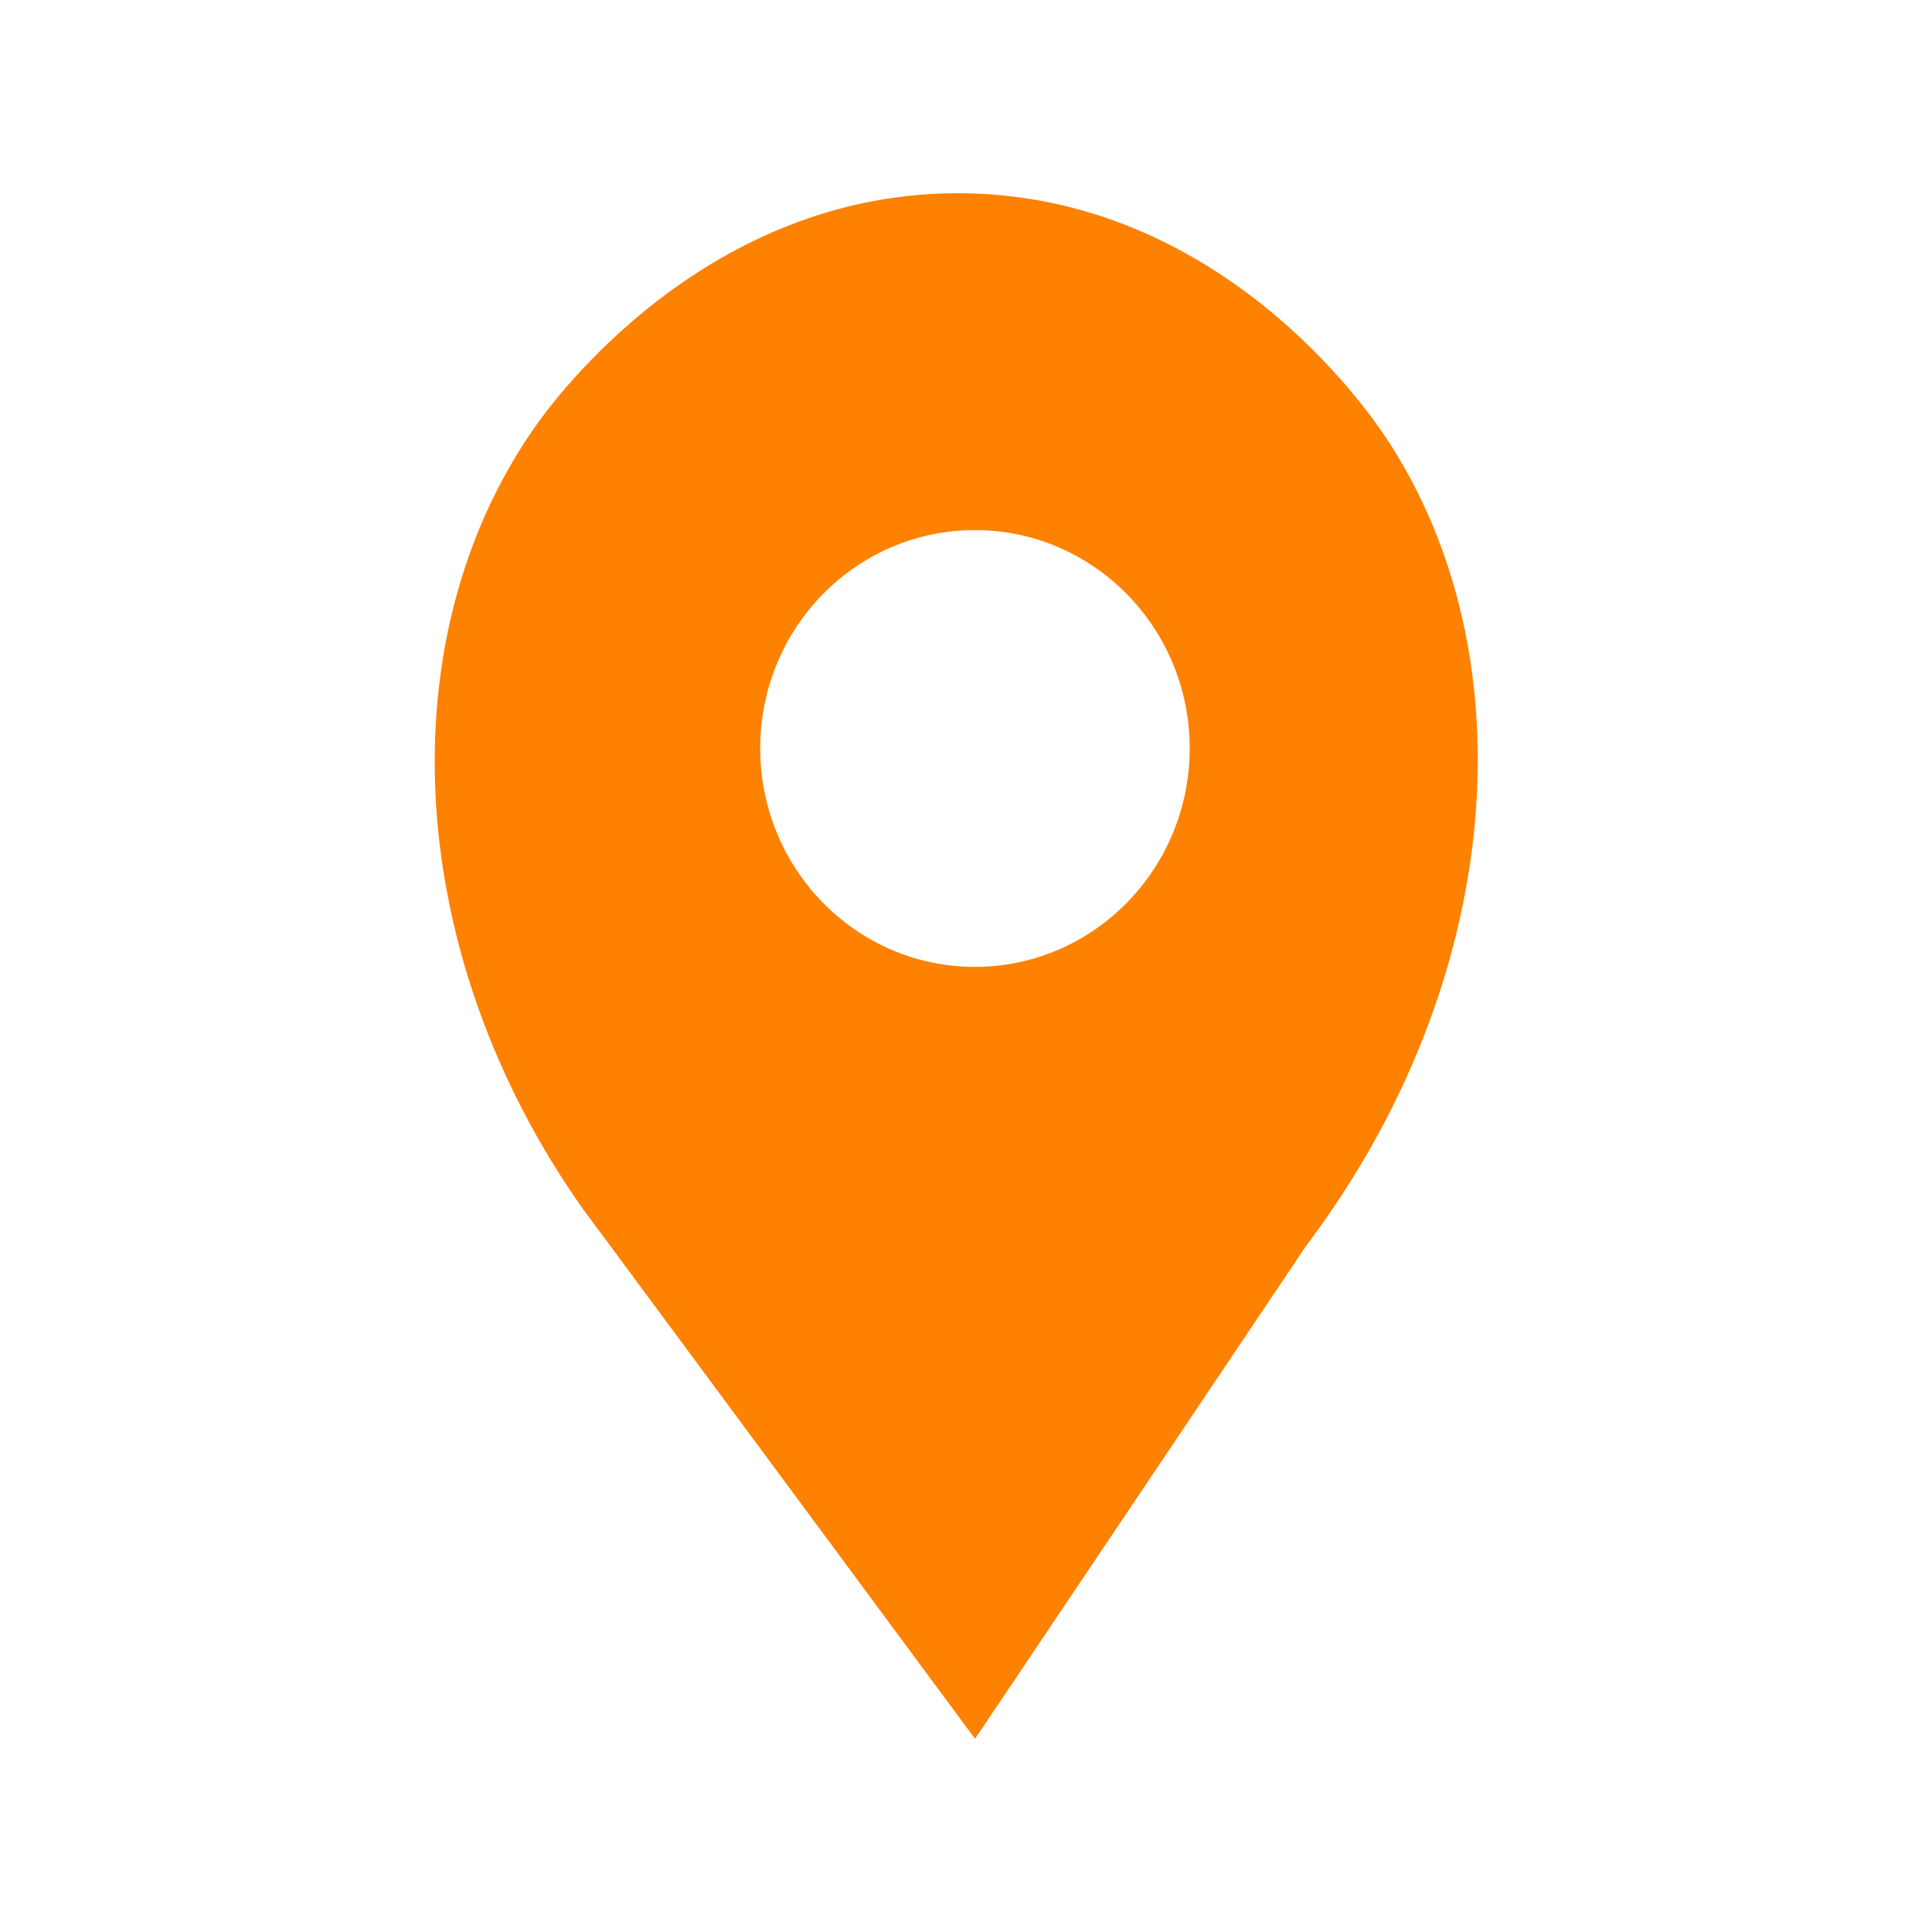 <svg width="40" height="40" viewBox="0 0 40 40" fill="none" xmlns="http://www.w3.org/2000/svg">
<path d="M28.677 9.036C28.3 8.472 25.29 4.109 20.015 4.002C14.626 3.9 11.425 8.331 11.057 8.866C8.009 13.244 8.353 19.765 12.06 25.018C14.769 28.677 17.478 32.336 20.187 36C22.471 32.599 24.76 29.197 27.043 25.791C31.128 20.378 31.711 13.594 28.682 9.041L28.677 9.036ZM20.183 20.018C17.727 20.018 15.739 17.992 15.739 15.494C15.739 12.996 17.727 10.975 20.183 10.975C22.638 10.975 24.631 12.996 24.631 15.494C24.631 17.992 22.638 20.018 20.183 20.018Z" fill="#FF8100"/>
</svg>
